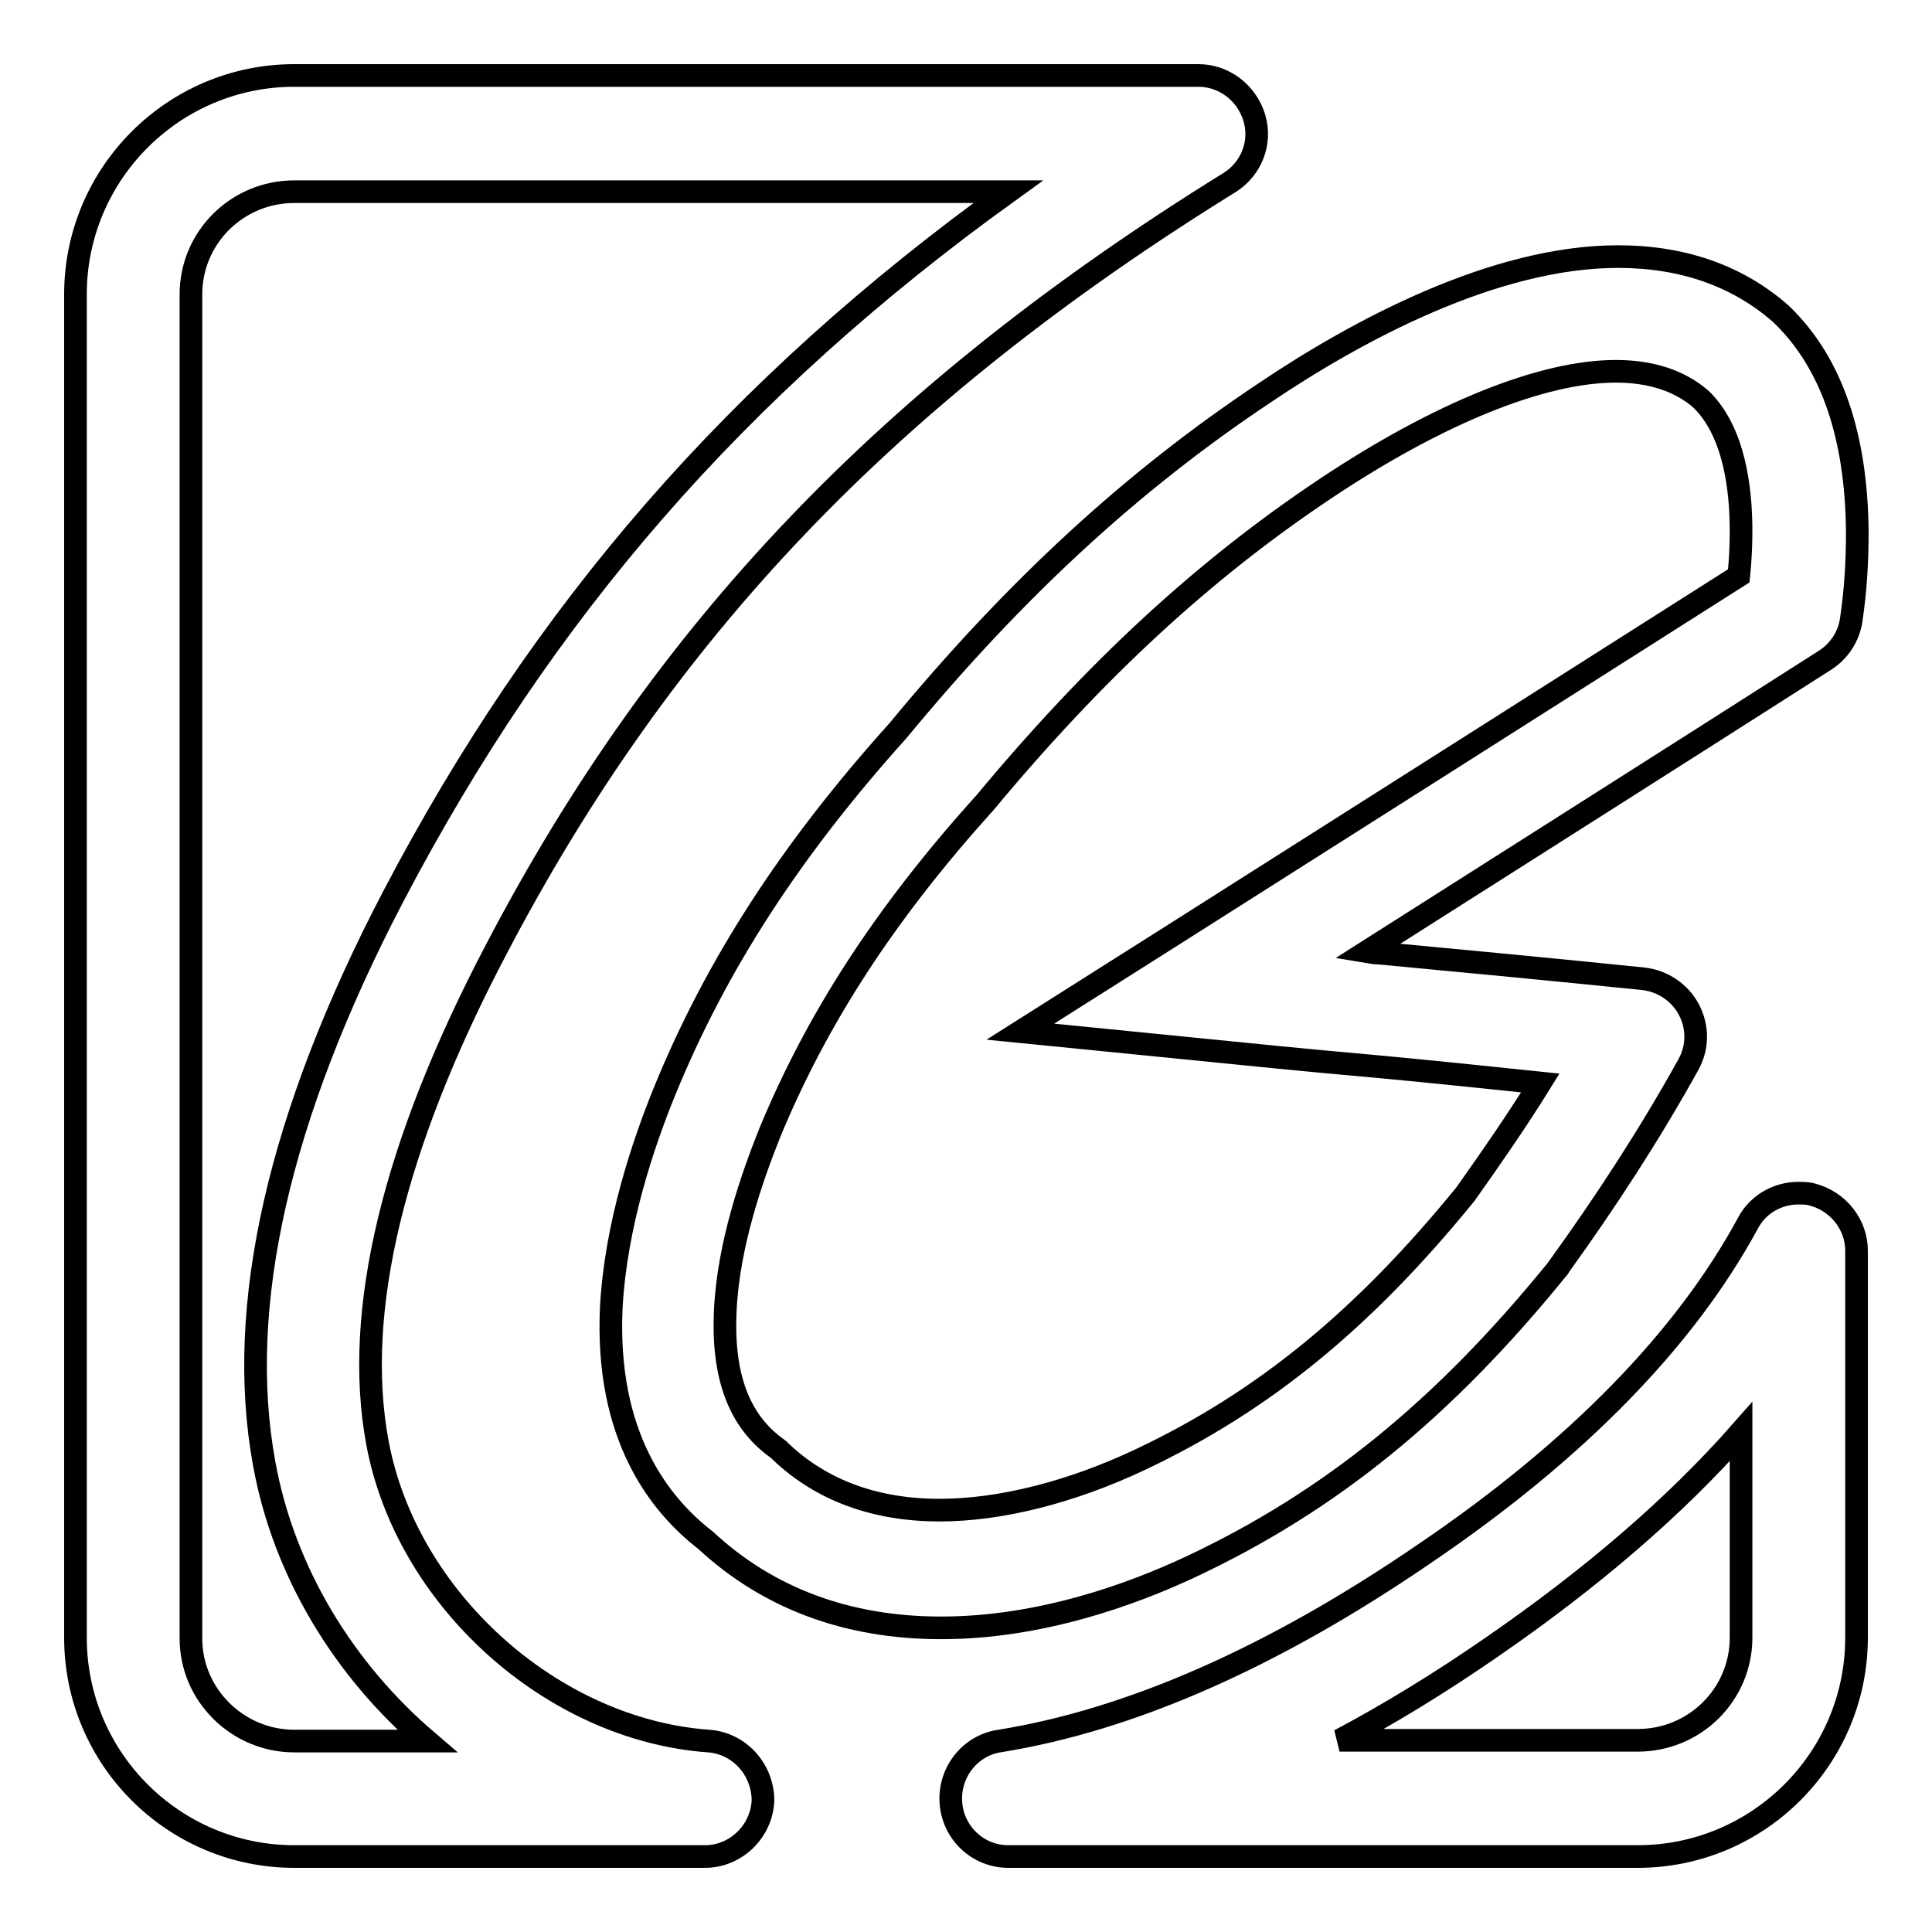 <?xml version="1.0" encoding="utf-8"?>
<!-- Svg Vector Icons : http://www.onlinewebfonts.com/icon -->
<!DOCTYPE svg PUBLIC "-//W3C//DTD SVG 1.1//EN" "http://www.w3.org/Graphics/SVG/1.1/DTD/svg11.dtd">
<svg version="1.1" xmlns="http://www.w3.org/2000/svg" xmlns:xlink="http://www.w3.org/1999/xlink" x="0px" y="0px" viewBox="0 0 256 256" enable-background="new 0 0 256 256" xml:space="preserve">
<g><g><path stroke-width="3" fill-opacity="0" stroke="#000000"  d="M93.9,230.7c-20.8-1.5-40.1-18.9-43.9-39.6c-3.2-17.3,2.1-39.3,15.7-65.2c22.1-42.3,52-73.7,97.2-101.7c2.9-1.8,4.3-5.3,3.3-8.6c-1-3.3-4-5.6-7.4-5.6H39c-16,0-29,13-29,29V217c0,16,13,29,29,29h54.4c4.1,0,7.5-3.3,7.7-7.4C101.1,234.5,98,231,93.9,230.7z M39,230.7c-7.5,0-13.7-6.1-13.7-13.6V39c0-7.5,6.1-13.6,13.7-13.6h94.6c-36.1,26-61.7,55.6-81.5,93.4c-15.2,29.1-20.9,54.3-17.1,75.1c2.6,14.4,10.6,27.4,21.6,36.8H39z"/><path stroke-width="3" fill-opacity="0" stroke="#000000"  d="M236.3,41.9c-0.1-0.1-0.2-0.2-0.3-0.3c-5.8-5.1-13.1-7.6-21.6-7.6c-16.4,0-34.6,9.8-46.9,18.1c-17.4,11.6-32.9,25.8-48.5,44.7c-14.3,15.9-24.1,31.1-30.9,47.7c-2.9,7.1-6.5,17.8-7.1,28.7c-0.8,17,6.3,26.1,12.5,30.9c8.3,7.7,18.8,11.6,31.2,11.6l0,0c13.1,0,25.2-4.4,33.1-8.1c18.5-8.7,33.5-20.9,48.6-39.5c0.1-0.1,0.2-0.2,0.2-0.3c6.2-8.6,12-17.5,17.1-26.7c1.3-2.3,1.3-5,0.1-7.3c-1.2-2.3-3.5-3.8-6-4.1c-11.7-1.2-23.3-2.3-35-3.4c-0.6,0-1.1-0.1-1.7-0.2c20.3-12.9,40.5-25.7,60.7-38.6c1.9-1.2,3.2-3.2,3.5-5.4c0.6-4,0.8-7.9,0.8-11.5v-0.1C246,57.8,242.7,48.2,236.3,41.9z M230.7,70.4c0,1.9-0.1,3.9-0.3,5.9c-25.5,16.2-51,32.4-76.4,48.5l-18.8,11.9l22.1,2.2c7.9,0.8,15.9,1.6,23.8,2.3c7.7,0.7,15.3,1.5,23,2.3c-3.1,5-6.5,9.9-9.9,14.7c-13.5,16.6-26.8,27.5-43.1,35.2c-9.1,4.3-18.5,6.7-26.6,6.7l0,0c-8.5,0-15.6-2.6-21-7.7l-0.3-0.3l-0.4-0.3c-4.9-3.6-7.1-9.5-6.7-18.1c0.4-8.7,3.5-17.6,5.9-23.6c6.2-15,15.1-28.8,28.2-43.4l0.1-0.1l0.1-0.1c14.7-17.7,29.1-31,45.3-41.8c15-10,28.7-15.5,38.4-15.5c4.6,0,8.4,1.2,11.3,3.7C229.8,57.2,230.7,64.7,230.7,70.4L230.7,70.4L230.7,70.4z"/><path stroke-width="3" fill-opacity="0" stroke="#000000"  d="M240.2,158.3c-0.6-0.2-1.3-0.2-1.9-0.2c-2.8,0-5.4,1.5-6.7,4c-8.3,15.3-22.6,30-42.6,43.6c-20.1,13.8-39.1,22.2-56.6,25c-3.9,0.6-6.7,4.2-6.4,8.2c0.3,4,3.6,7.1,7.6,7.1H217c16,0,29-13,29-29v-51.3C246,162.3,243.6,159.2,240.2,158.3z M230.7,217c0,7.5-6.1,13.6-13.7,13.6h-39.5c6.6-3.5,13.3-7.6,20.1-12.3c13.2-9.1,24.3-18.6,33.1-28.6L230.7,217L230.7,217z"/></g></g>
</svg>